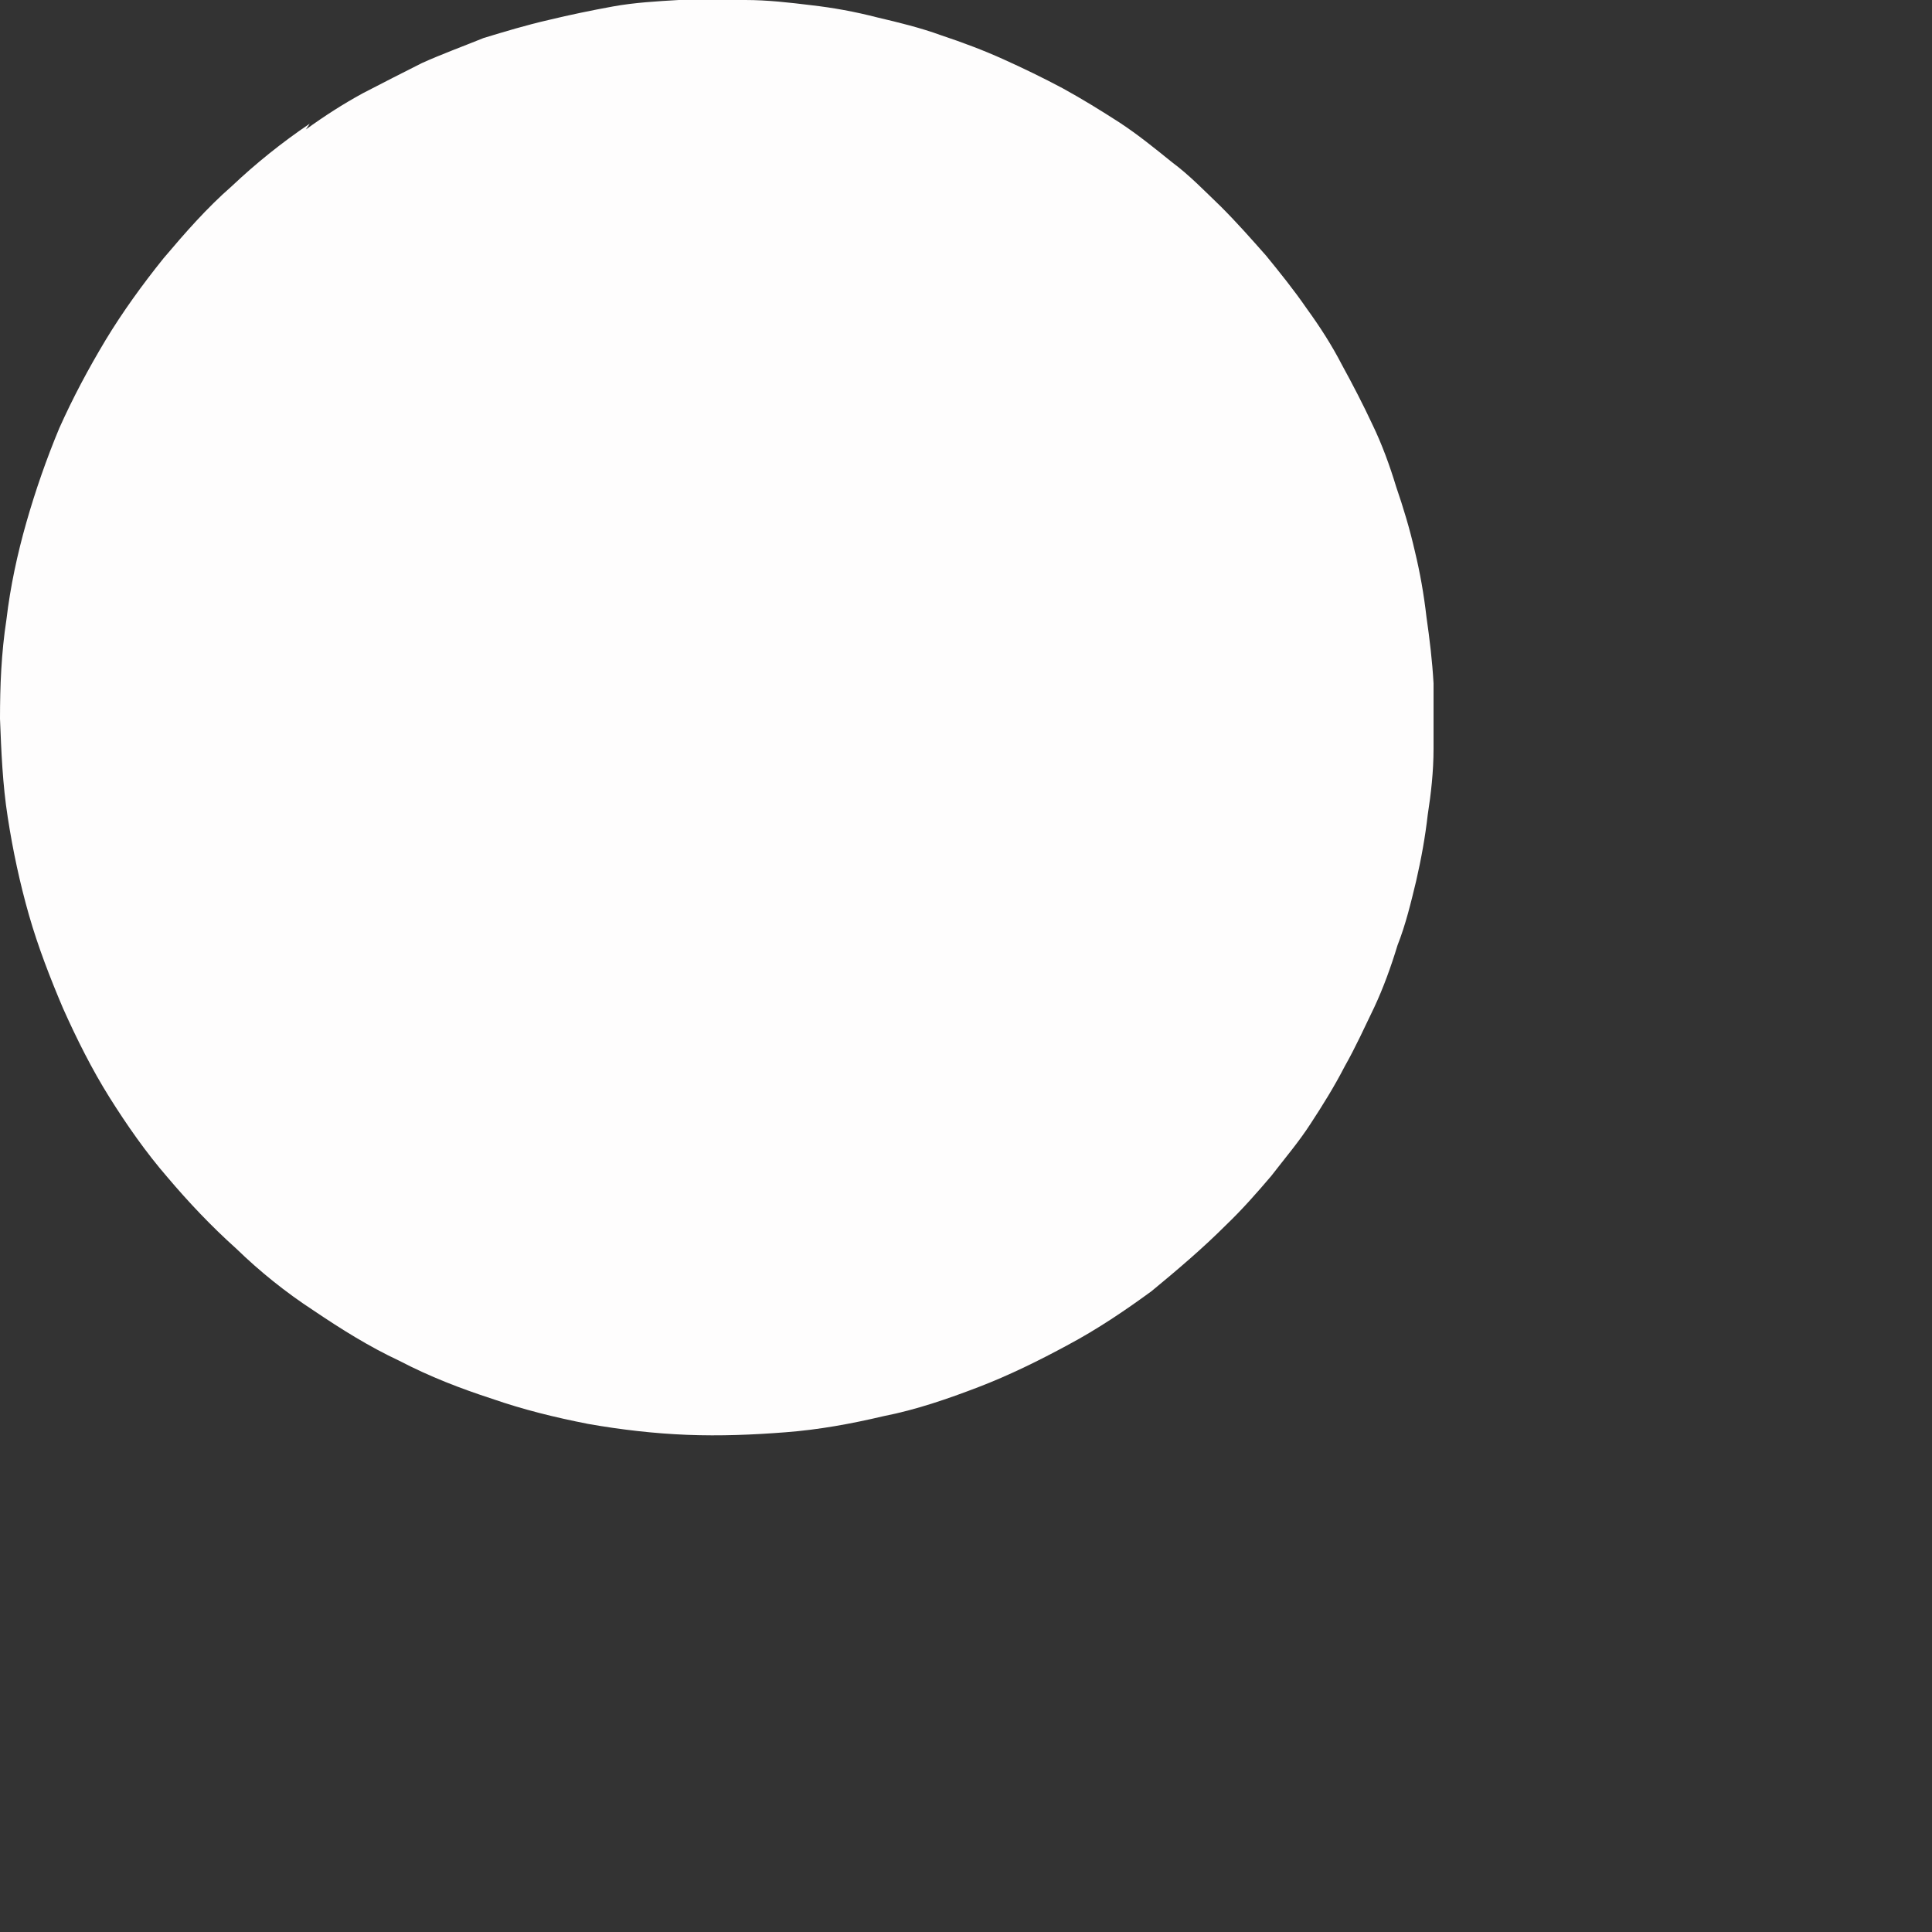 <?xml version="1.0" encoding="utf-8"?>
<svg xmlns="http://www.w3.org/2000/svg" fill="none" height="100%" overflow="visible" preserveAspectRatio="none" style="display: block;" viewBox="0 0 3 3" width="100%">
<rect x="0" y="0" width="3" height="3" fill="#333333" stroke="none"/>
<path d="M0.475 0.201C0.504 0.18 0.532 0.162 0.563 0.145C0.594 0.129 0.625 0.113 0.655 0.098C0.686 0.084 0.719 0.072 0.751 0.059C0.784 0.049 0.817 0.039 0.852 0.031C0.885 0.023 0.919 0.016 0.952 0.01C0.985 0.004 1.02 0.002 1.054 0C1.089 0 1.124 0 1.157 0C1.192 0 1.226 0.004 1.259 0.008C1.294 0.012 1.327 0.018 1.362 0.027C1.396 0.035 1.429 0.043 1.462 0.055C1.495 0.066 1.527 0.078 1.558 0.092C1.589 0.106 1.62 0.121 1.65 0.137C1.681 0.154 1.71 0.172 1.738 0.19C1.767 0.209 1.794 0.231 1.82 0.252C1.847 0.272 1.871 0.297 1.896 0.321C1.921 0.346 1.943 0.371 1.966 0.397C1.988 0.424 2.009 0.45 2.029 0.479C2.05 0.508 2.068 0.536 2.084 0.567C2.101 0.598 2.117 0.629 2.131 0.659C2.146 0.69 2.158 0.723 2.168 0.756C2.179 0.788 2.189 0.821 2.197 0.856C2.205 0.889 2.211 0.923 2.215 0.958C2.22 0.993 2.224 1.026 2.226 1.061C2.226 1.095 2.226 1.13 2.226 1.163C2.226 1.198 2.222 1.233 2.217 1.265C2.213 1.3 2.207 1.333 2.199 1.368C2.191 1.401 2.183 1.435 2.17 1.468C2.16 1.501 2.148 1.534 2.134 1.564C2.119 1.595 2.105 1.626 2.088 1.656C2.072 1.687 2.054 1.716 2.035 1.745C2.017 1.773 1.994 1.8 1.974 1.826C1.951 1.853 1.929 1.878 1.904 1.902C1.867 1.939 1.828 1.972 1.788 2.005C1.747 2.035 1.704 2.064 1.659 2.088C1.613 2.113 1.566 2.136 1.519 2.154C1.472 2.172 1.423 2.189 1.372 2.199C1.321 2.211 1.272 2.22 1.22 2.224C1.169 2.228 1.118 2.23 1.067 2.228C1.016 2.226 0.964 2.22 0.913 2.211C0.862 2.201 0.813 2.189 0.764 2.172C0.715 2.156 0.668 2.138 0.62 2.113C0.573 2.091 0.53 2.064 0.487 2.035C0.444 2.007 0.403 1.974 0.367 1.939C0.328 1.904 0.293 1.867 0.26 1.828C0.227 1.79 0.197 1.747 0.17 1.704C0.143 1.661 0.119 1.613 0.098 1.566C0.078 1.519 0.059 1.47 0.045 1.421C0.031 1.372 0.02 1.321 0.012 1.269C0.004 1.218 0.002 1.167 0 1.116C0 1.065 0.002 1.014 0.01 0.962C0.016 0.911 0.027 0.86 0.041 0.811C0.055 0.762 0.072 0.713 0.092 0.665C0.113 0.618 0.137 0.573 0.164 0.528C0.19 0.485 0.221 0.442 0.254 0.401C0.287 0.362 0.321 0.323 0.36 0.289C0.397 0.254 0.438 0.221 0.481 0.192L0.475 0.201Z" fill="#FEFDFD" id="Vector"/>
</svg>